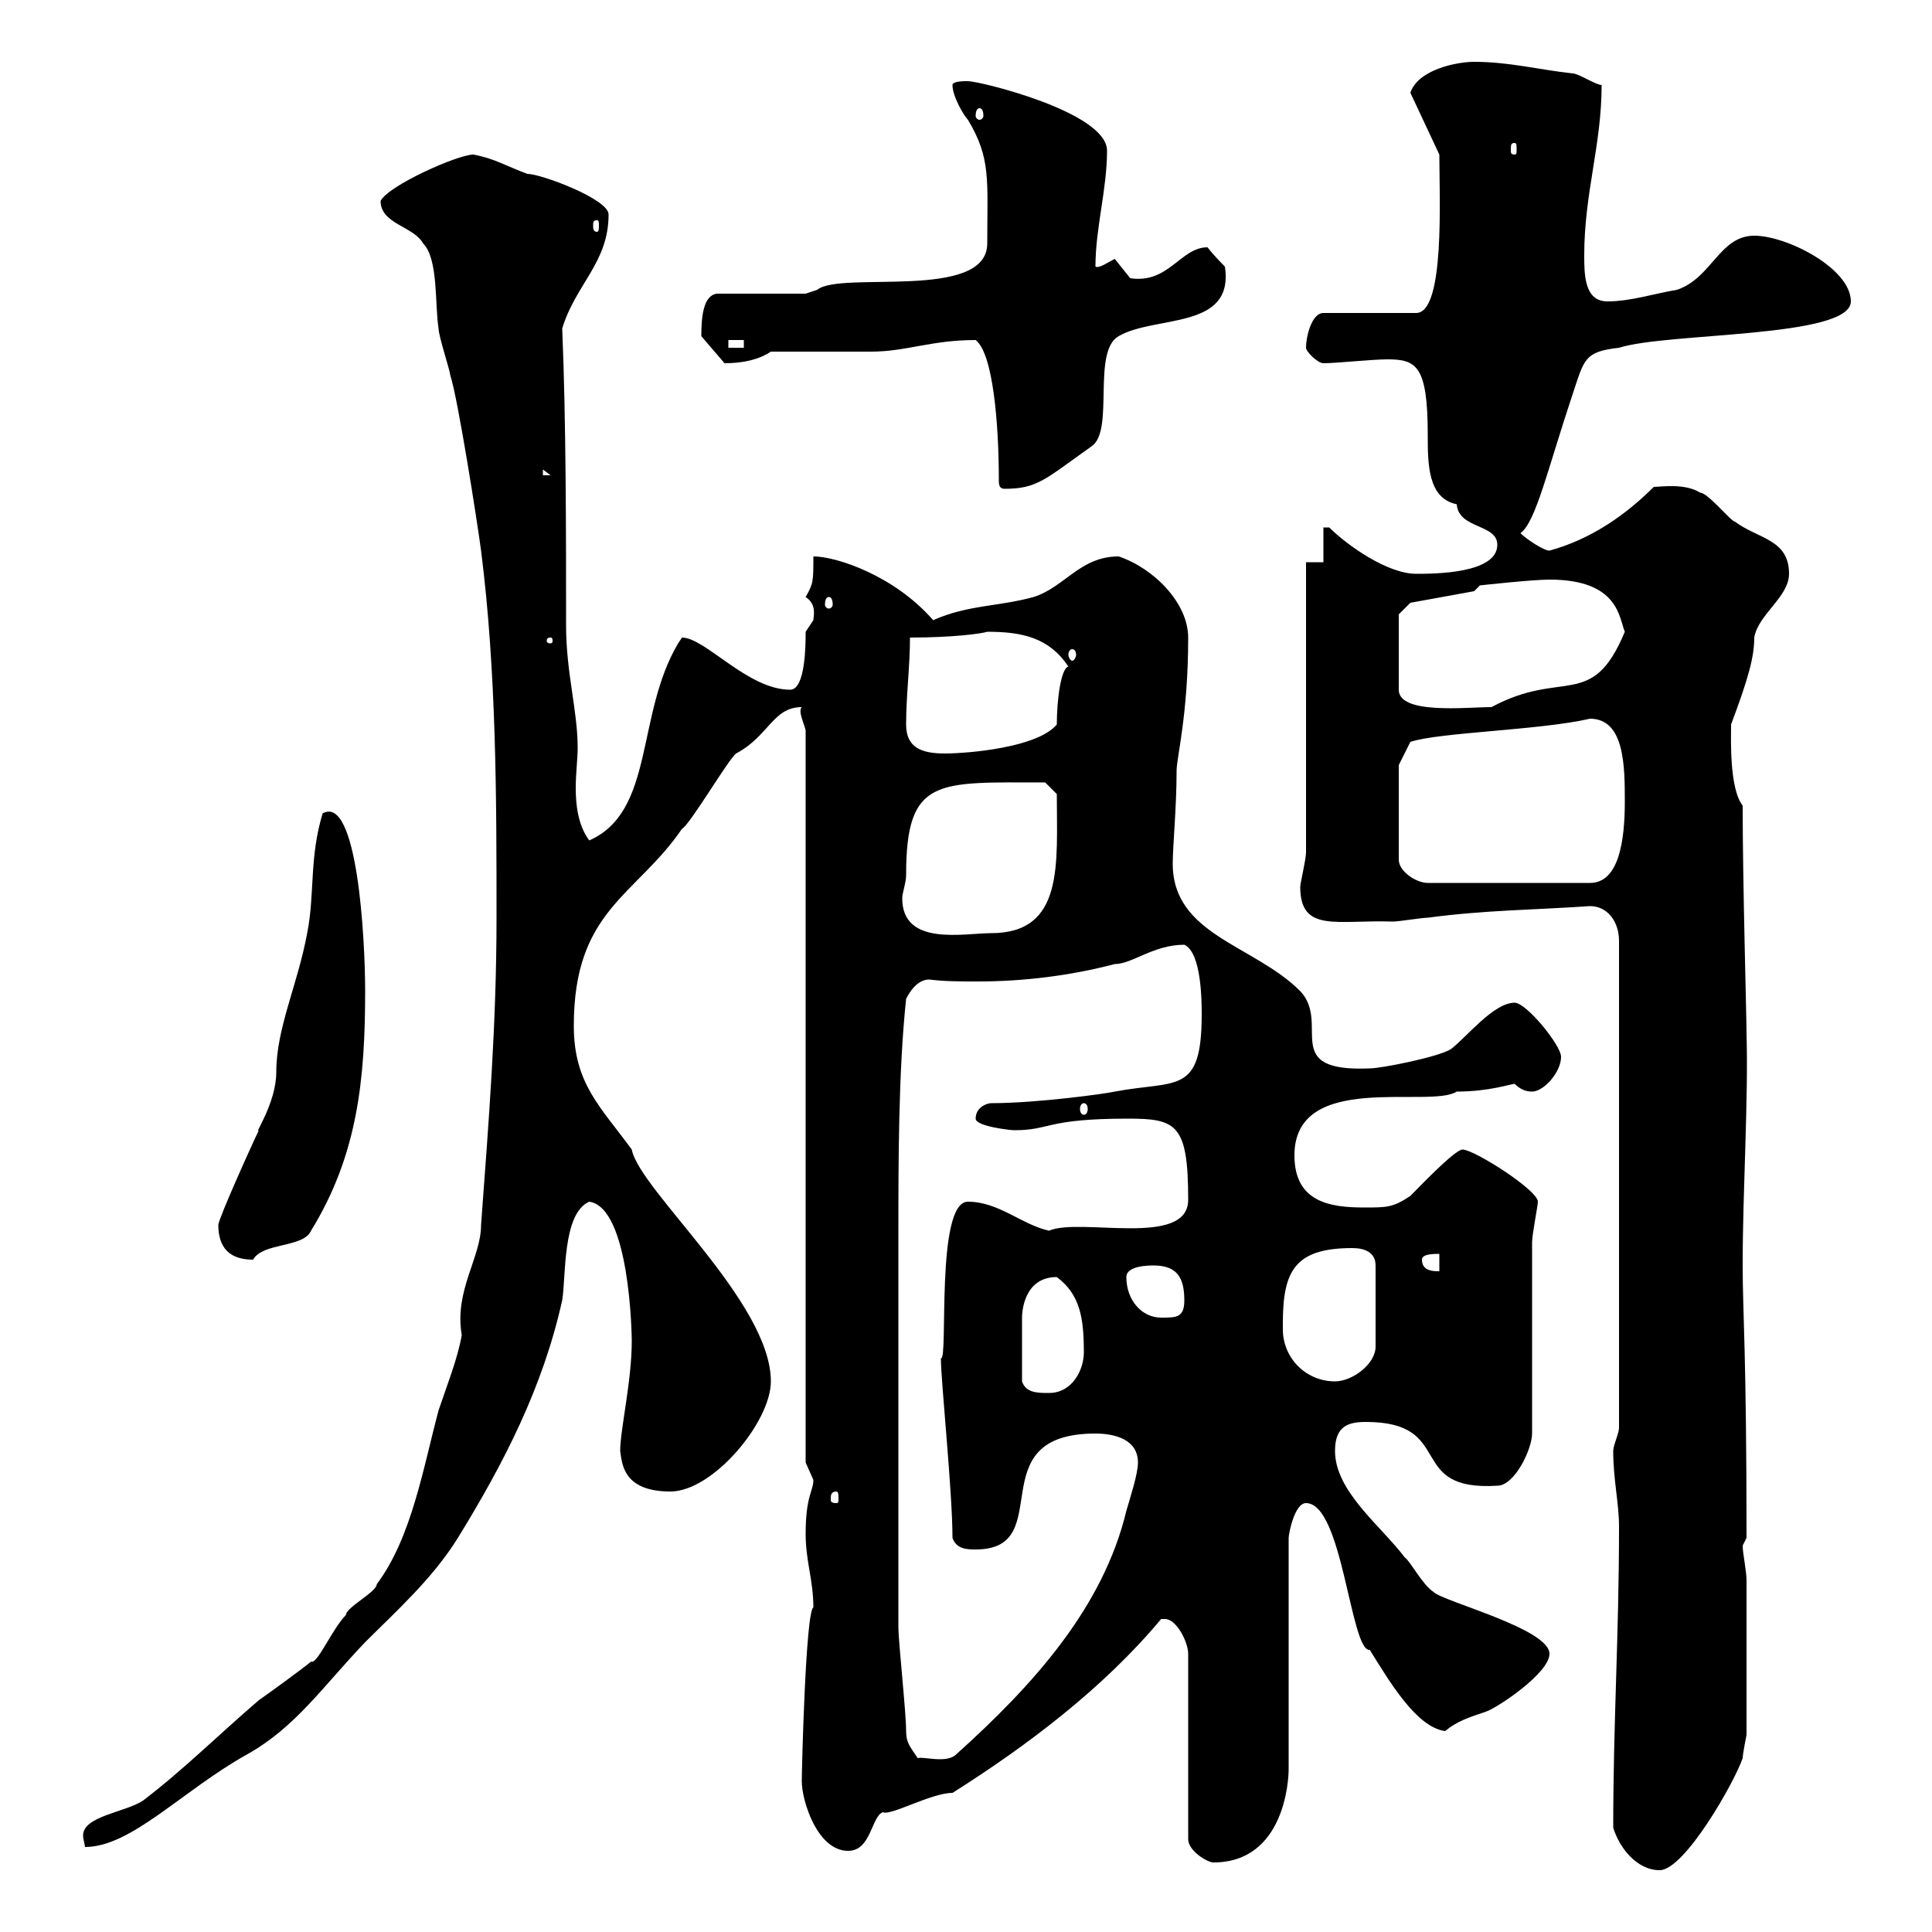 <svg xmlns="http://www.w3.org/2000/svg" xmlns:xlink="http://www.w3.org/1999/xlink" width="300" height="300"><path d="M250.50 283.80C251.40 286.80 254.10 290.40 257.70 290.40C261.60 290.40 269.40 276.60 270.60 273C270.60 272.40 271.20 269.40 271.20 269.40L271.20 245.40C271.20 243.90 270.60 241.20 270.60 240C270.60 240 271.20 238.80 271.20 238.80C271.20 209.70 270.60 204 270.60 196.50C270.60 184.80 271.50 171 271.20 160.50C271.20 157.80 270.60 137.10 270.60 125.10C268.50 122.40 268.80 114.60 268.80 112.50C271.50 105.30 272.40 102 272.40 99C273 95.40 277.80 92.70 277.80 89.10C277.80 83.70 273 83.70 269.40 81C268.80 81 265.20 76.50 264 76.50C261.60 75 258 75.60 256.80 75.60C252.60 79.80 247.20 83.70 240.60 85.50C239.70 85.50 237 83.70 236.10 82.80C238.50 81 240.30 72.90 244.20 61.20C246 55.80 246 54.60 251.40 54C258.90 51.60 287.40 52.50 287.40 46.80C287.40 41.70 277.50 36.60 272.40 36.60C267 36.60 265.80 43.20 260.40 45C256.80 45.60 253.20 46.80 249.60 46.80C246 46.80 246 42.60 246 39.60C246 30 248.70 22.50 248.70 13.20C247.80 13.20 245.10 11.40 244.20 11.40C238.80 10.80 234.30 9.60 228.90 9.60C226.20 9.60 220.20 10.80 219 14.40L223.50 24C223.50 30.60 224.40 48.60 219.90 48.60L205.50 48.60C203.70 48.60 202.80 52.20 202.80 54C202.80 54.60 204.60 56.40 205.50 56.40C207.60 56.40 213 55.80 215.40 55.80C219.90 55.80 221.70 56.70 221.70 67.50C221.70 72 221.70 77.40 226.20 78.30C226.50 82.20 232.50 81.30 232.50 84.60C232.50 89.10 222.60 89.10 219.90 89.10C215.40 89.10 209.10 84.60 206.40 81.90L205.50 81.90L205.50 87.30L202.80 87.30L202.80 132.30C202.80 133.50 201.90 137.10 201.90 137.70C201.90 144.90 207.60 142.80 216.30 143.10C217.20 143.10 220.80 142.50 221.70 142.50C230.70 141.30 238.20 141.30 246.90 140.70C249.60 140.70 251.40 143.10 251.40 146.10L251.40 221.70C251.40 222.60 250.50 224.40 250.50 225.30C250.50 229.80 251.40 233.40 251.40 237C251.40 254.10 250.50 267.30 250.50 283.80ZM180.90 251.40C182.70 251.40 184.50 255 184.50 256.80L184.50 285.60C184.50 287.40 187.50 289.20 188.40 289.20C199.50 289.20 200.10 276.30 200.10 274.80L200.10 238.80C200.10 238.20 201 233.40 202.80 233.40C208.50 233.40 209.70 256.50 212.70 256.20C215.70 261 219.90 268.20 224.40 268.80C226.20 267.30 228 266.70 230.70 265.80C232.50 265.20 240.60 259.80 240.60 256.80C240.60 252.90 224.10 248.70 222.60 247.20C220.80 246 219 242.40 218.10 241.80C214.50 237 207.30 231.60 207.30 225.30C207.30 221.40 209.40 220.80 212.10 220.80C226.20 220.80 218.10 231.60 232.50 230.70C235.20 230.70 237.90 225 237.90 222.60L237.90 192.90C237.90 191.70 238.80 187.20 238.80 186.60C238.80 184.80 228.90 178.50 227.10 178.50C225.90 178.50 220.20 184.50 219 185.70C216.30 187.50 215.40 187.50 211.80 187.50C206.40 187.50 201 186.60 201 179.40C201 166.20 222 172.20 226.20 169.50C231.30 169.50 234.60 168.30 235.20 168.30C236.10 169.20 237 169.50 237.90 169.50C239.70 169.50 242.40 166.50 242.40 164.10C242.40 162.30 237 155.70 235.20 155.70C231.90 155.70 227.70 161.10 225.30 162.90C223.50 164.10 214.50 165.90 212.70 165.90C198.60 166.50 206.70 159 201.90 153.90C194.70 146.70 182.10 145.20 182.10 134.10C182.10 131.40 182.70 125.40 182.70 119.70C182.70 117.60 184.50 111 184.50 99C184.50 93.60 179.10 88.20 173.70 86.40C167.70 86.40 165.30 91.20 160.50 92.70C155.10 94.20 150.30 93.90 144.90 96.30C138.90 89.40 129.90 86.40 126.30 86.40C126.30 90.30 126.30 90.60 125.10 92.70C126.90 93.90 126.30 95.70 126.30 96.30C126.30 96.30 125.10 98.10 125.10 98.10C125.10 99.90 125.10 107.10 122.70 107.10C116.10 107.10 109.50 99 105.90 99C105.90 99 105.30 99.90 105.30 99.90C98.70 111 101.70 126 91.50 130.50C89.70 128.10 89.40 124.80 89.40 122.40C89.40 120 89.70 117.90 89.70 116.10C89.70 110.40 87.90 104.40 87.90 97.20C87.90 82.80 87.90 65.40 87.30 51C89.40 44.10 94.50 40.80 94.50 33.30C94.50 30.90 84 27 81.90 27C78.60 25.80 76.80 24.60 73.50 24C71.10 24 60.30 28.80 59.10 31.20C59.10 34.80 64.20 35.10 65.70 37.80C68.10 40.20 67.50 47.40 68.10 51C68.10 52.20 69.90 57.60 69.90 58.20C71.10 61.80 74.10 81 74.70 85.50C77.10 104.40 77.10 124.20 77.10 142.50C77.10 159 75.90 174 74.70 190.20C74.70 195.30 70.50 200.40 71.70 207.30C71.10 210.90 69.30 215.40 68.10 219C65.70 228 63.90 238.80 58.50 246C58.50 247.20 53.70 249.60 53.70 250.80C51.60 252.90 49.20 258.60 48.30 258C47.70 258.60 41.10 263.40 40.20 264C33.90 269.40 28.50 274.80 22.20 279.60C19.50 281.40 12.90 282 12.90 285C12.90 285.60 13.20 286.50 13.20 286.80C20.40 286.80 28.20 278.10 38.40 272.40C45.90 268.20 50.10 261.90 56.70 255C61.50 250.20 67.20 245.10 71.10 238.80C78.30 227.10 84.30 215.40 87.30 201.90C87.90 198.30 87.30 188.40 91.50 186.60C97.80 187.50 98.10 207.30 98.10 208.20C98.10 214.50 96.30 222 96.30 225.30C96.60 227.10 96.60 231.60 104.10 231.60C110.70 231.60 119.70 220.80 119.70 214.50C119.70 202.20 99.30 184.80 98.10 178.50C93.30 171.90 89.10 168.30 89.10 159.30C89.10 141.30 98.70 139.20 105.90 128.70C107.10 128.10 113.10 117.90 114.30 117C119.40 114.30 120 109.80 124.50 109.80C123.90 110.40 124.80 112.20 125.10 113.40L125.10 227.10C125.10 227.10 126.30 229.80 126.30 229.80C126.30 231.60 125.10 232.20 125.10 238.20C125.10 242.40 126.30 245.40 126.30 249.60C125.10 250.20 124.50 274.80 124.50 276.60C124.50 279.60 126.90 287.40 131.70 287.40C135.30 287.40 135.30 282 137.10 281.40C138.30 282 144.60 278.40 147.90 278.40C159.30 271.20 171.30 262.20 180.30 251.40C180.30 251.40 180.30 251.40 180.90 251.40ZM140.70 268.80C140.70 265.80 139.50 255 139.50 252.60C139.50 246 139.50 210.90 139.50 202.80L139.50 192C139.50 180.30 139.50 166.50 140.70 155.10C141.30 153.90 142.50 152.10 144.30 152.10C146.70 152.40 149.10 152.40 151.80 152.40C159 152.40 166.20 151.50 173.10 149.70C175.80 149.70 179.10 146.70 183.90 146.70C186.60 147.90 186.60 155.70 186.60 157.50C186.60 170.10 182.70 167.70 173.10 169.50C171.90 169.80 161.10 171.30 153.90 171.30C153.30 171.30 151.50 171.90 151.50 173.70C151.50 174.90 156.90 175.50 157.50 175.50C163.20 175.50 162.30 173.70 175.20 173.70C182.70 173.70 184.50 174.60 184.50 186.30C184.50 193.80 167.70 189 162.90 191.10C158.70 190.20 155.10 186.60 150.30 186.60C145.20 186.60 147.30 211.50 146.10 210.90C146.10 214.50 147.90 231.60 147.90 238.80C148.50 240.60 150.30 240.60 151.50 240.60C164.40 240.60 151.80 222.60 170.10 222.60C173.10 222.60 176.70 223.50 176.70 227.10C176.70 228.90 175.50 232.50 174.90 234.60C171.30 249.60 160.50 261.60 148.50 272.40C147 273.90 143.40 272.70 142.50 273C141.30 271.20 140.70 270.60 140.70 268.80ZM129.90 231.60C130.20 231.60 130.20 232.20 130.20 232.80C130.20 233.10 130.20 233.40 129.90 233.40C129 233.40 129 233.10 129 232.80C129 232.20 129 231.60 129.90 231.60ZM158.70 214.50C158.70 211.20 158.70 207 158.70 204.60C158.70 203.70 159 198.30 164.10 198.30C167.70 201 168.30 204.60 168.30 210C168.30 212.70 166.50 216.30 162.90 216.30C161.10 216.30 159.30 216.30 158.70 214.50ZM199.20 206.40C199.20 206.40 199.20 205.50 199.20 205.50C199.20 197.40 201 193.80 210 193.80C211.80 193.80 213.60 194.40 213.60 196.50L213.60 209.10C213.60 211.80 210 214.50 207.30 214.50C202.80 214.50 199.20 210.90 199.20 206.40ZM174.90 198.30C174.90 196.50 178.50 196.50 179.10 196.50C182.70 196.50 183.90 198.30 183.90 201.90C183.90 204.60 182.70 204.60 180.30 204.60C177.30 204.60 174.90 201.90 174.90 198.30ZM220.80 195.60C220.80 194.70 222.60 194.70 223.50 194.70L223.50 197.40C222.60 197.40 220.80 197.40 220.80 195.60ZM33.90 190.20C33.90 193.80 35.70 195.60 39.30 195.60C40.80 192.90 47.10 193.80 48.30 191.10C55.50 179.40 56.70 167.70 56.70 153.90C56.70 145.80 55.50 123.30 50.10 126.30C48 133.20 48.90 138.90 47.70 144.90C46.20 153 42.90 159.60 42.90 166.50C42.90 171.30 39.30 176.40 40.20 175.50C39.30 177.30 33.90 189.30 33.90 190.20ZM168.30 171.30C168.60 171.30 168.90 171.60 168.90 172.20C168.90 172.80 168.60 173.10 168.30 173.10C168 173.10 167.70 172.80 167.70 172.20C167.70 171.60 168 171.30 168.30 171.30ZM140.70 135.90C140.70 120.60 145.50 121.50 162.30 121.50L164.10 123.30C164.10 134.10 165.30 144.90 153.90 144.90C149.70 144.90 140.10 147 140.10 139.50C140.10 138.60 140.70 137.10 140.70 135.90ZM217.20 118.80L219 115.20C223.50 113.70 239.10 113.40 246.90 111.60C252.30 111.60 252.30 119.10 252.30 124.50C252.30 130.50 251.40 137.10 246.90 137.10L221.70 137.10C219.90 137.10 217.20 135.30 217.20 133.50ZM140.70 112.50C140.70 108 141.30 103.50 141.30 99C147.90 99 152.40 98.40 153.30 98.10C158.70 98.10 162.90 99 165.90 103.50C164.70 103.80 164.10 108.90 164.10 112.50C161.10 116.10 150.30 117 146.70 117C143.10 117 140.70 116.10 140.70 112.50ZM217.20 95.40L219 93.60L228.90 91.80L229.80 90.90C229.80 90.90 237.90 90 240.60 90C251.40 90 251.40 96 252.30 98.10C247.20 110.40 242.70 103.80 231.60 109.80C227.70 109.80 217.20 111 217.20 107.10ZM166.50 100.80C166.80 100.80 167.10 101.10 167.10 101.70C167.10 102 166.80 102.60 166.50 102.60C166.20 102.60 165.90 102 165.90 101.70C165.90 101.10 166.20 100.80 166.50 100.80ZM85.50 99C85.80 99 85.80 99.30 85.80 99.60C85.80 99.60 85.80 99.90 85.50 99.90C84.90 99.90 84.90 99.60 84.90 99.60C84.90 99.30 84.90 99 85.50 99ZM128.70 92.70C129 92.70 129.30 93 129.30 93.90C129.30 94.20 129 94.50 128.70 94.50C128.40 94.50 128.10 94.20 128.10 93.90C128.10 93 128.40 92.70 128.70 92.70ZM155.10 74.70C155.10 75.60 155.40 75.90 156 75.90C161.10 75.90 162.30 74.40 169.50 69.30C173.10 66.90 169.50 54.60 173.70 52.20C179.40 48.90 191.70 51.30 190.20 41.40C190.20 41.40 188.40 39.60 187.50 38.40C183.30 38.40 181.50 44.10 175.50 43.20C175.50 43.20 173.10 40.20 173.10 40.20C171.90 40.80 170.70 41.70 170.10 41.40C170.10 35.40 171.90 29.40 171.90 23.40C171.90 17.40 152.10 12.60 150.30 12.60C149.70 12.60 147.90 12.60 147.90 13.20C147.90 15 149.70 18 150.30 18.60C153.90 24.60 153.30 27.90 153.30 37.80C153.30 46.80 130.50 42 126.90 45L125.10 45.60L111.30 45.60C109.20 45.90 108.90 49.20 108.90 52.20C108.90 52.20 112.50 56.40 112.50 56.40C115.50 56.40 117.90 55.80 119.70 54.60C122.70 54.60 132.30 54.60 135.30 54.60C140.70 54.60 144.60 52.80 151.50 52.80C154.20 54.90 155.10 65.70 155.10 74.70ZM84.30 72.90L85.50 73.80L84.30 73.80ZM113.10 52.80L115.50 52.80L115.50 54L113.10 54ZM92.70 34.20C93 34.20 93 34.50 93 35.10C93 35.40 93 36 92.70 36C92.10 36 92.10 35.40 92.10 35.10C92.10 34.50 92.10 34.20 92.70 34.20ZM235.20 22.20C235.50 22.20 235.50 22.50 235.50 23.40C235.50 23.70 235.50 24 235.20 24C234.60 24 234.60 23.70 234.60 23.40C234.60 22.50 234.60 22.20 235.20 22.20ZM152.10 16.80C152.40 16.80 152.70 17.10 152.70 18C152.70 18.30 152.40 18.60 152.10 18.60C151.80 18.60 151.50 18.30 151.50 18C151.50 17.10 151.80 16.80 152.10 16.80Z"/></svg>